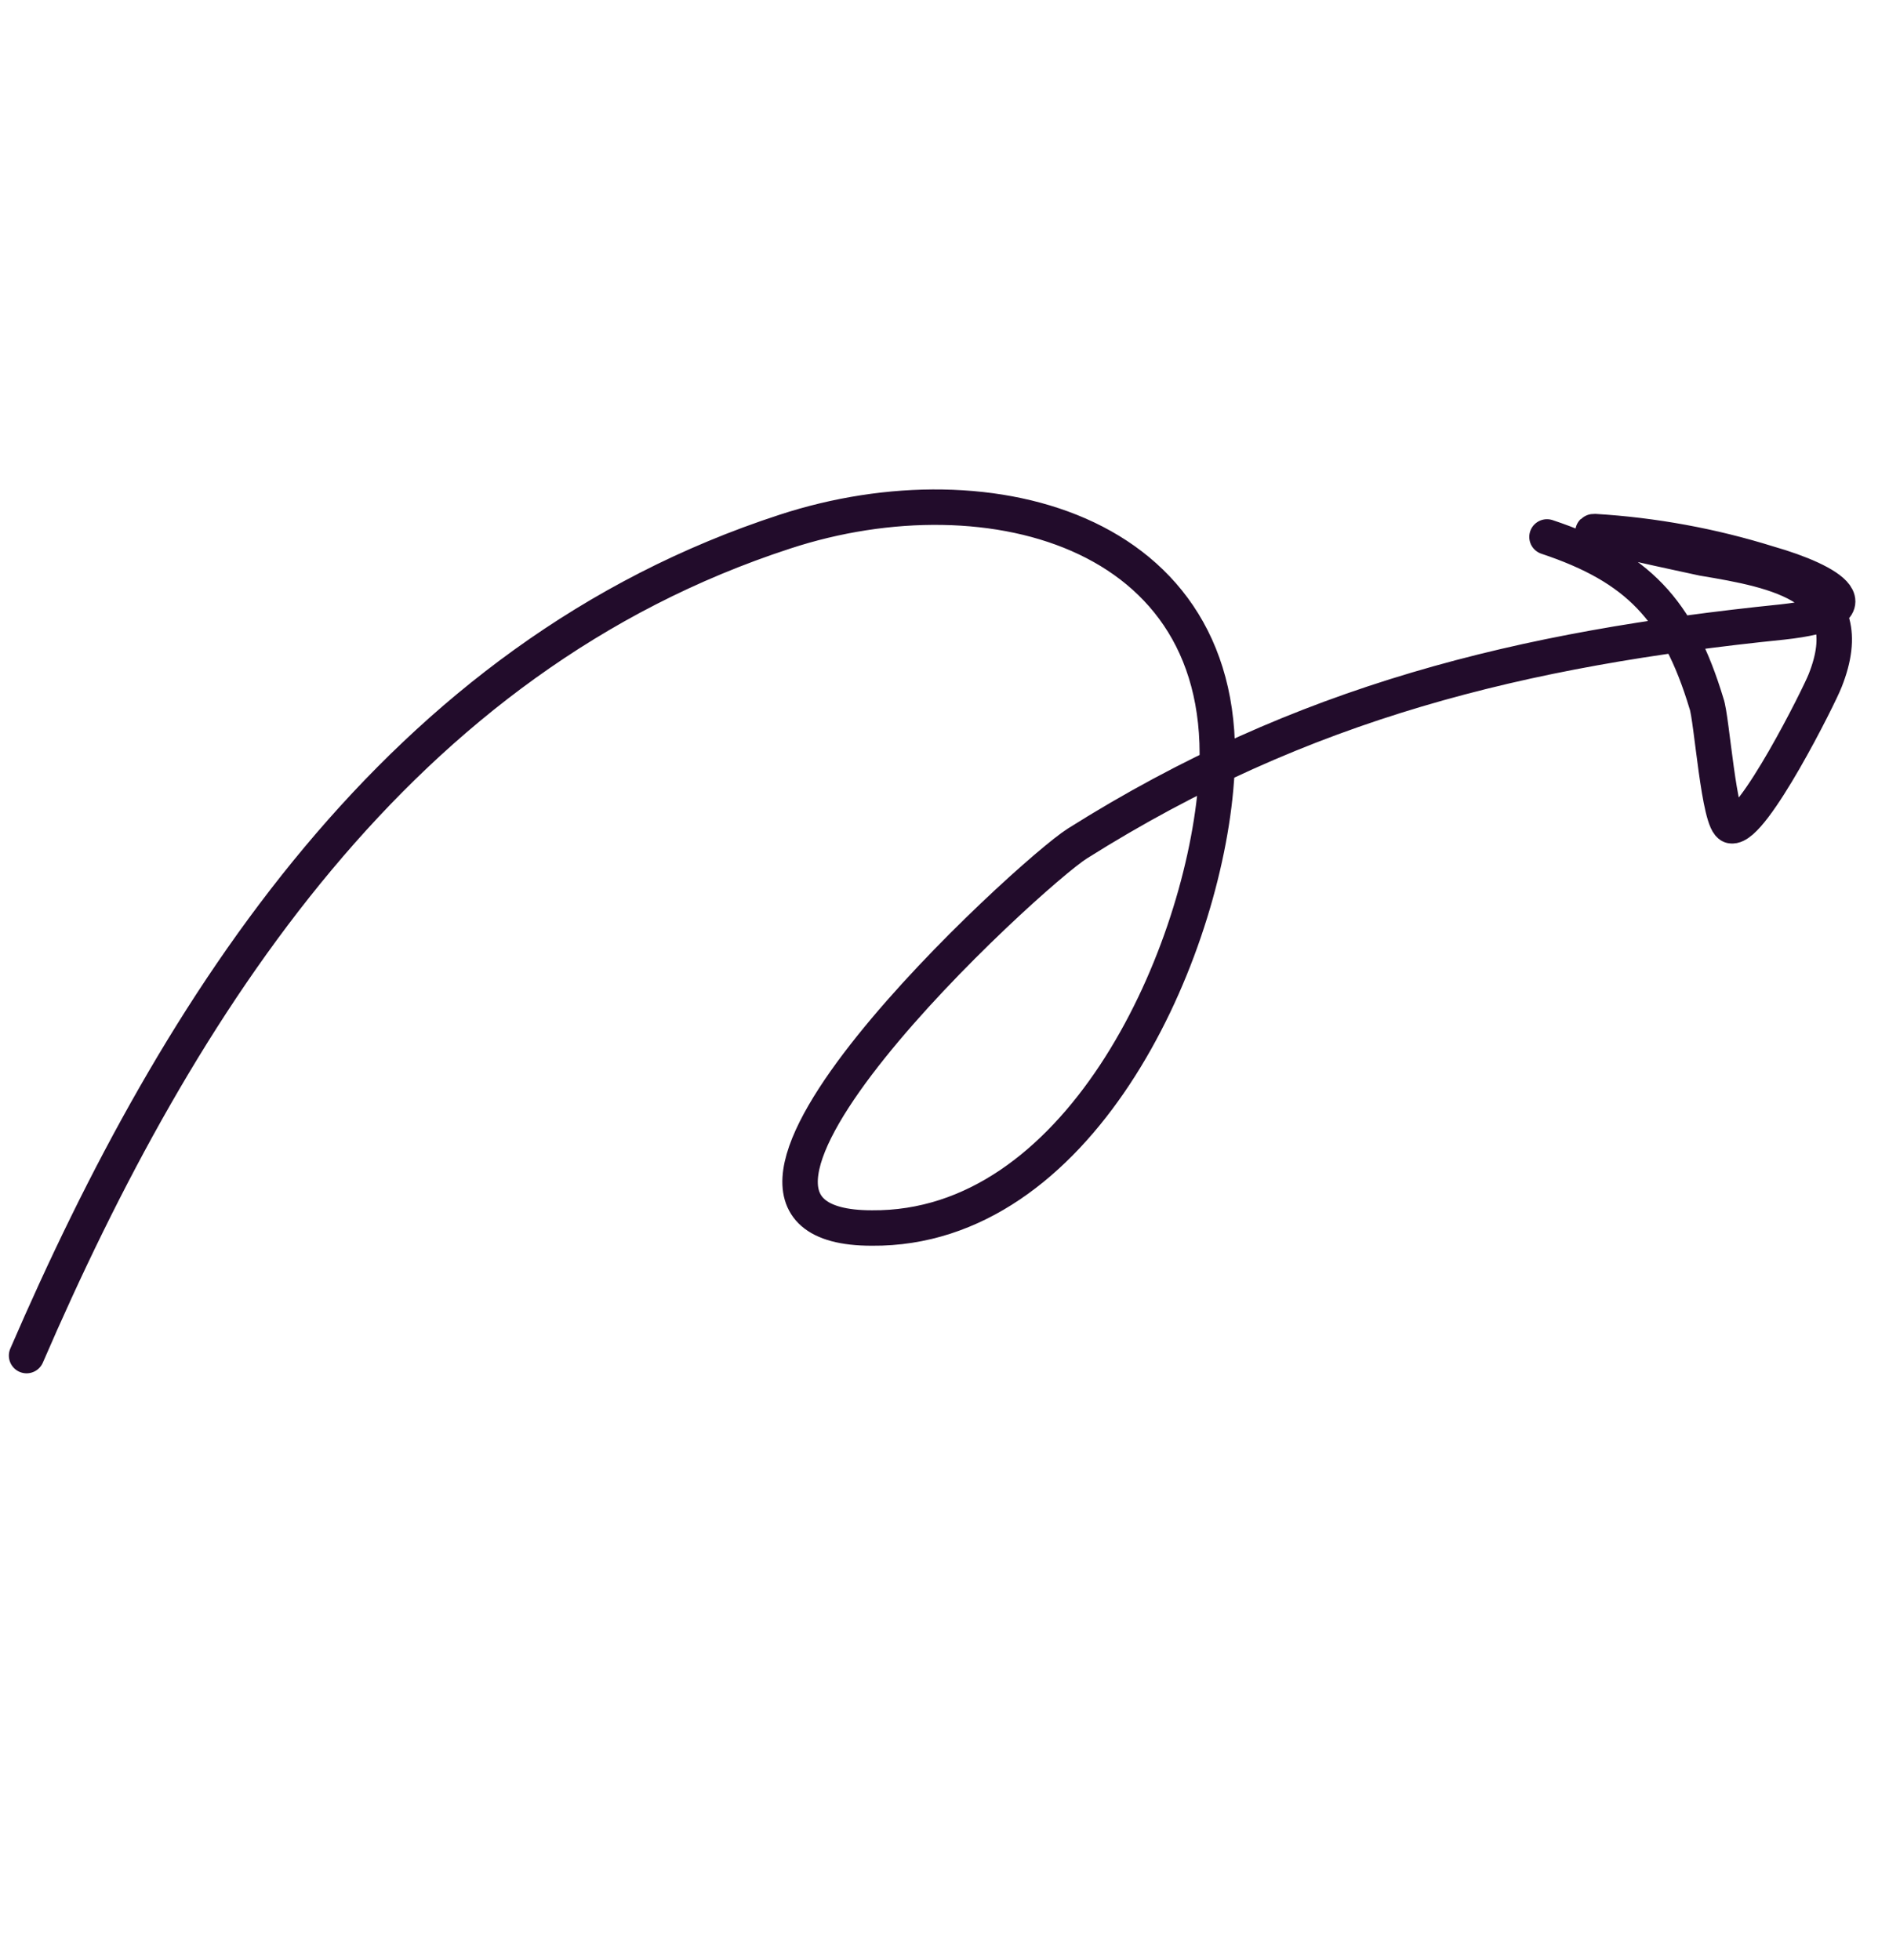 <?xml version="1.0" encoding="utf-8"?>
<!-- Generator: Adobe Illustrator 26.0.0, SVG Export Plug-In . SVG Version: 6.00 Build 0)  -->
<svg version="1.1" id="Layer_1" xmlns="http://www.w3.org/2000/svg" xmlns:xlink="http://www.w3.org/1999/xlink" x="0px" y="0px"
	 viewBox="0 0 106.6 110.6" style="enable-background:new 0 0 106.6 110.6;" xml:space="preserve">
<style type="text/css">
	.st0{fill:none;stroke:#220C2B;stroke-width:2;stroke-linecap:round;}
</style>
<path class="st0" d="M1.5,76.5c8.6-19.9,21-39.4,42.8-46.5c11.6-3.8,25.7,0,24.3,14.5c-0.9,9.9-7.8,24.9-19.4,24.8
	c-12.9,0,8.9-20,11.6-21.7c12.7-8,25.1-11,39.8-12.5c5.5-0.6,2.7-2.3-0.8-3.3c-3.2-1-6.5-1.6-9.8-1.8c-1,0,5.2,1.3,6.1,1.5
	c4.2,0.7,9,1.6,6.9,6.9c-0.3,0.8-4.1,8.4-5.3,8.2c-0.7-0.1-1.1-6.1-1.4-6.9c-1.6-5.3-3.9-7.7-9-9.4"/>
</svg>
